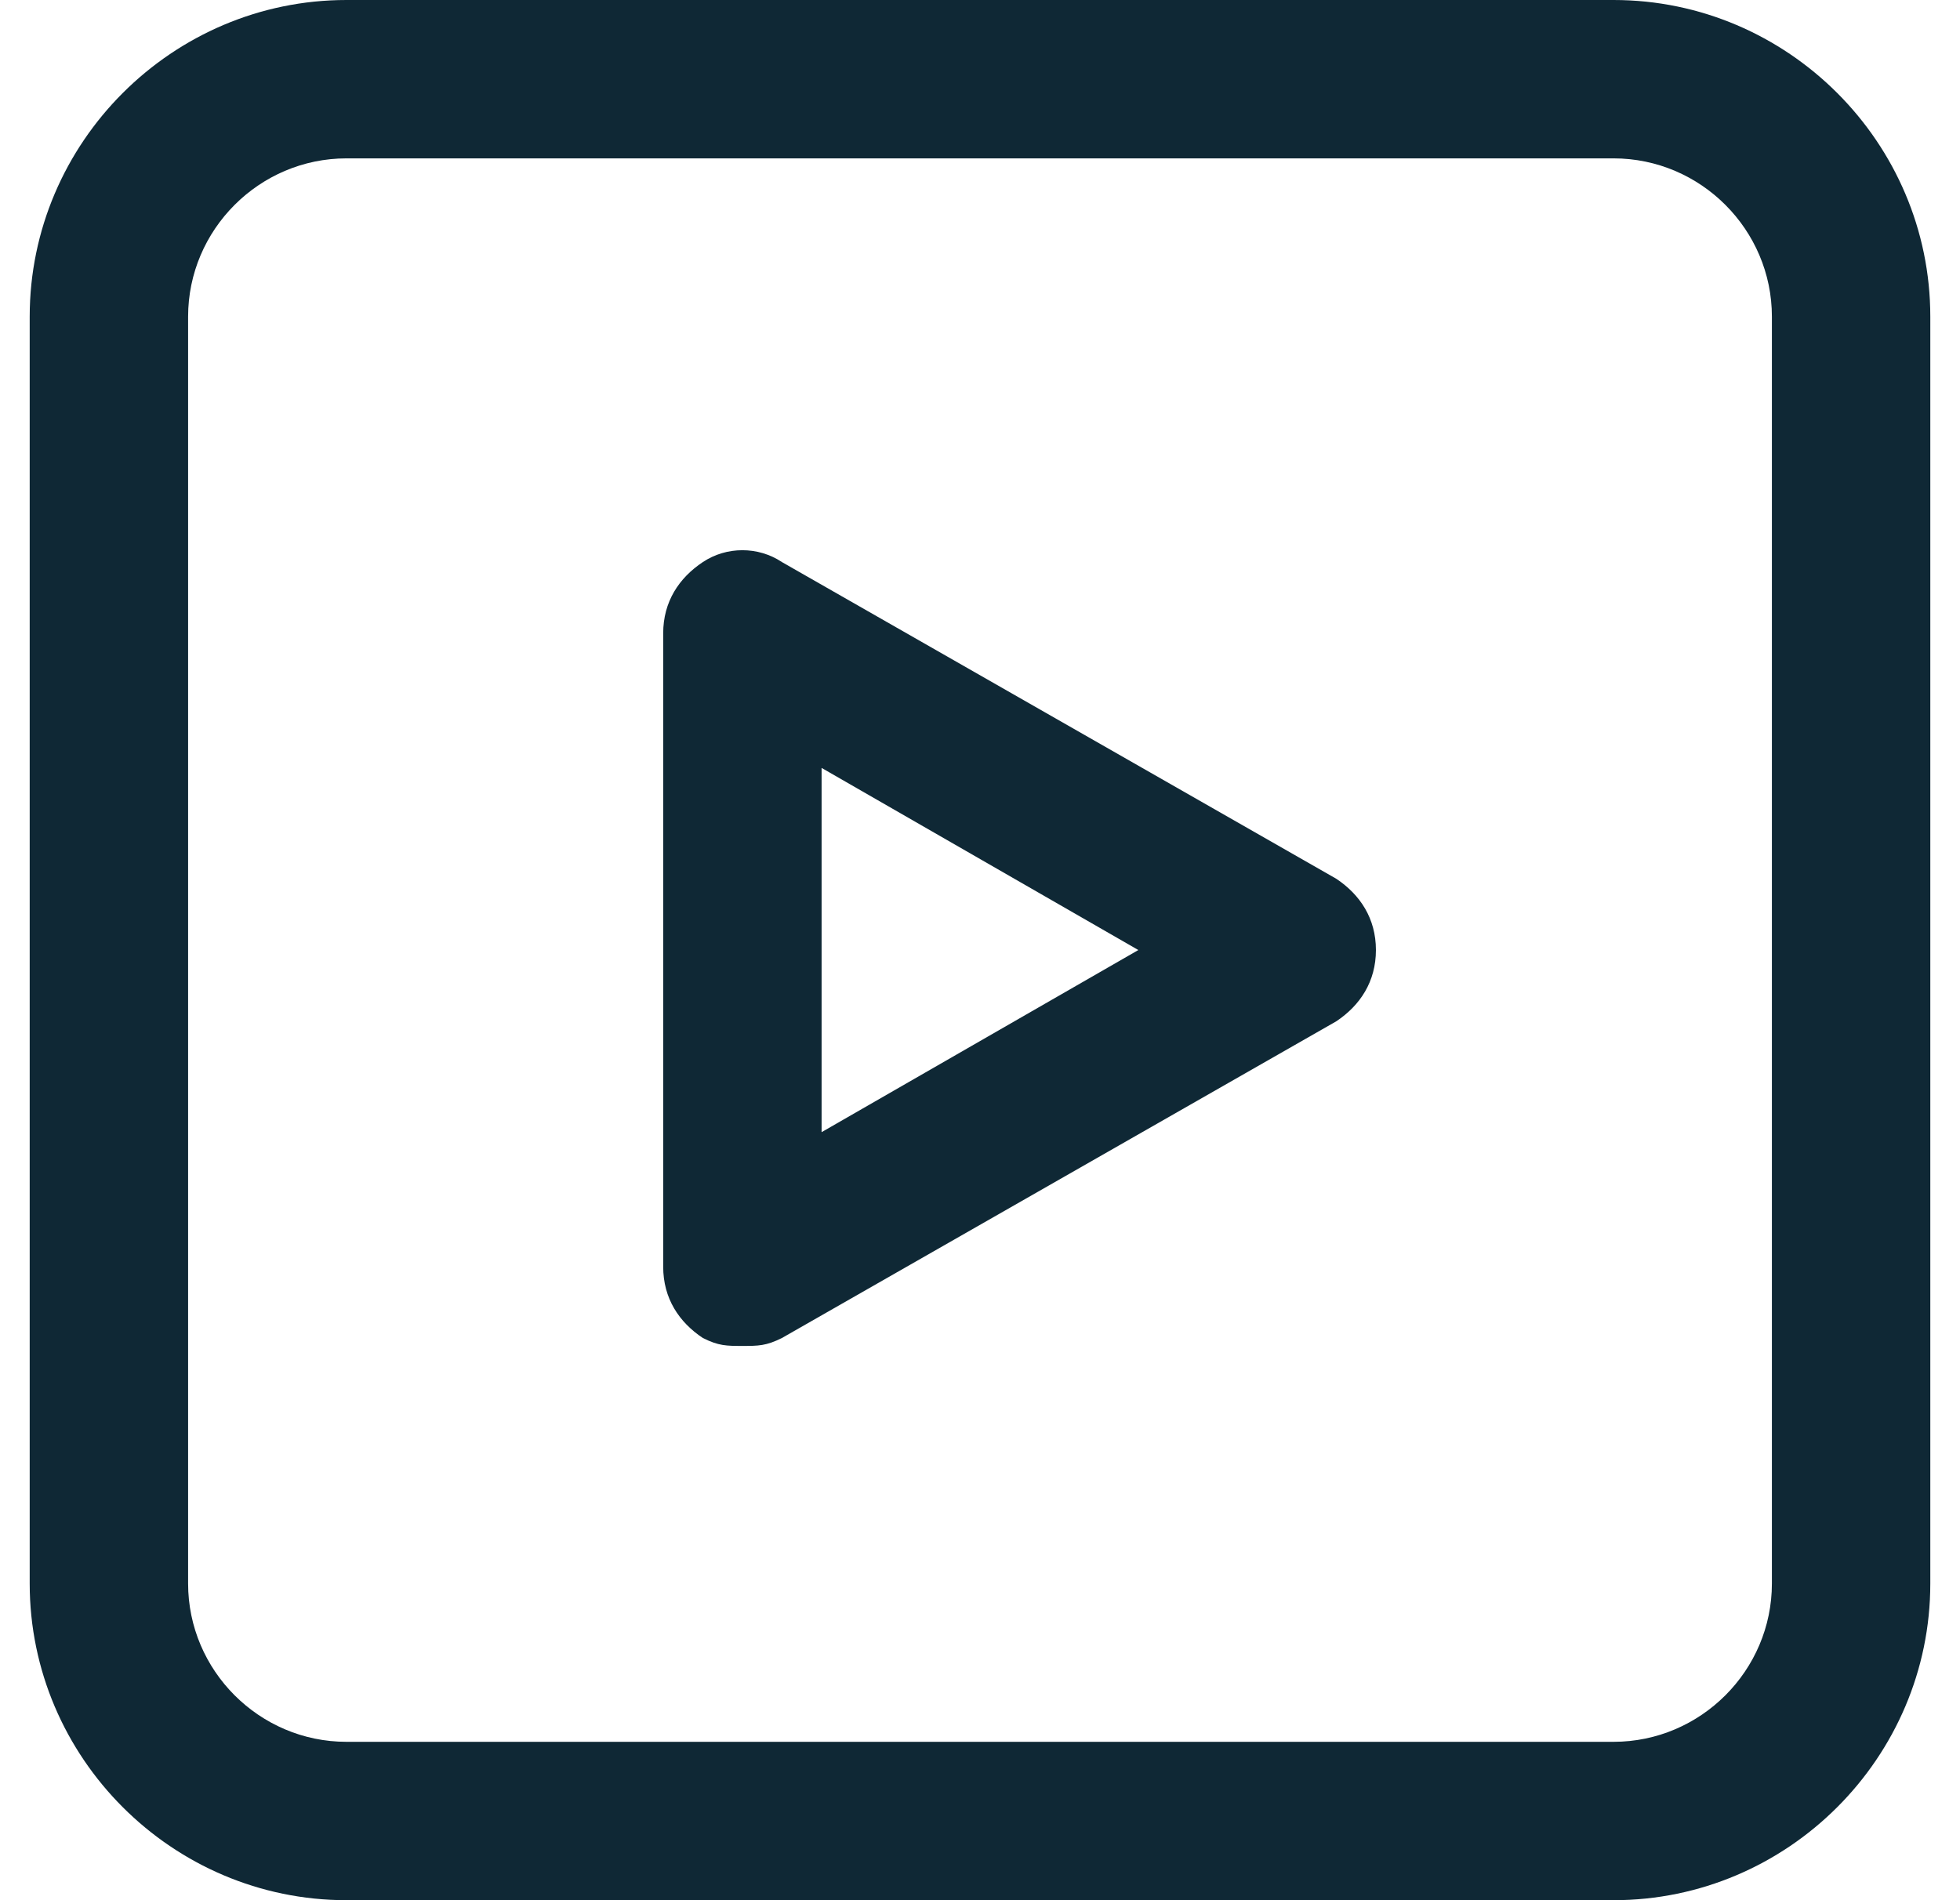 <svg width="33" height="32" viewBox="0 0 33 32" fill="none" xmlns="http://www.w3.org/2000/svg">
<g id="Video" clip-path="url(#clip0_3398_28636)">
<path id="Vector" d="M27.167 32H5.833C2.9 32 0.5 29.6 0.5 26.667V5.333C0.5 2.4 2.9 0 5.833 0H27.167C30.1 0 32.5 2.4 32.5 5.333V26.667C32.5 29.6 30.1 32 27.167 32ZM5.833 2.667C4.367 2.667 3.167 3.867 3.167 5.333V26.667C3.167 28.133 4.367 29.333 5.833 29.333H27.167C28.633 29.333 29.833 28.133 29.833 26.667V5.333C29.833 3.867 28.633 2.667 27.167 2.667H5.833Z" fill="#0F2835"/>
<path id="Vector_2" d="M12.499 22.666C12.233 22.666 12.099 22.666 11.833 22.532C11.433 22.266 11.166 21.866 11.166 21.332V10.666C11.166 10.132 11.433 9.732 11.833 9.466C12.233 9.199 12.766 9.199 13.166 9.466L22.499 14.799C22.899 15.066 23.166 15.466 23.166 15.999C23.166 16.532 22.899 16.932 22.499 17.199L13.166 22.532C12.899 22.666 12.766 22.666 12.499 22.666ZM13.833 12.932V19.066L19.166 15.999L13.833 12.932Z" fill="#0F2835"/>
</g>
<defs>
<clipPath id="clip0_3398_28636">
<rect width="32" height="32" fill="white" transform="translate(0.5)"/>
</clipPath>
</defs>
</svg>
